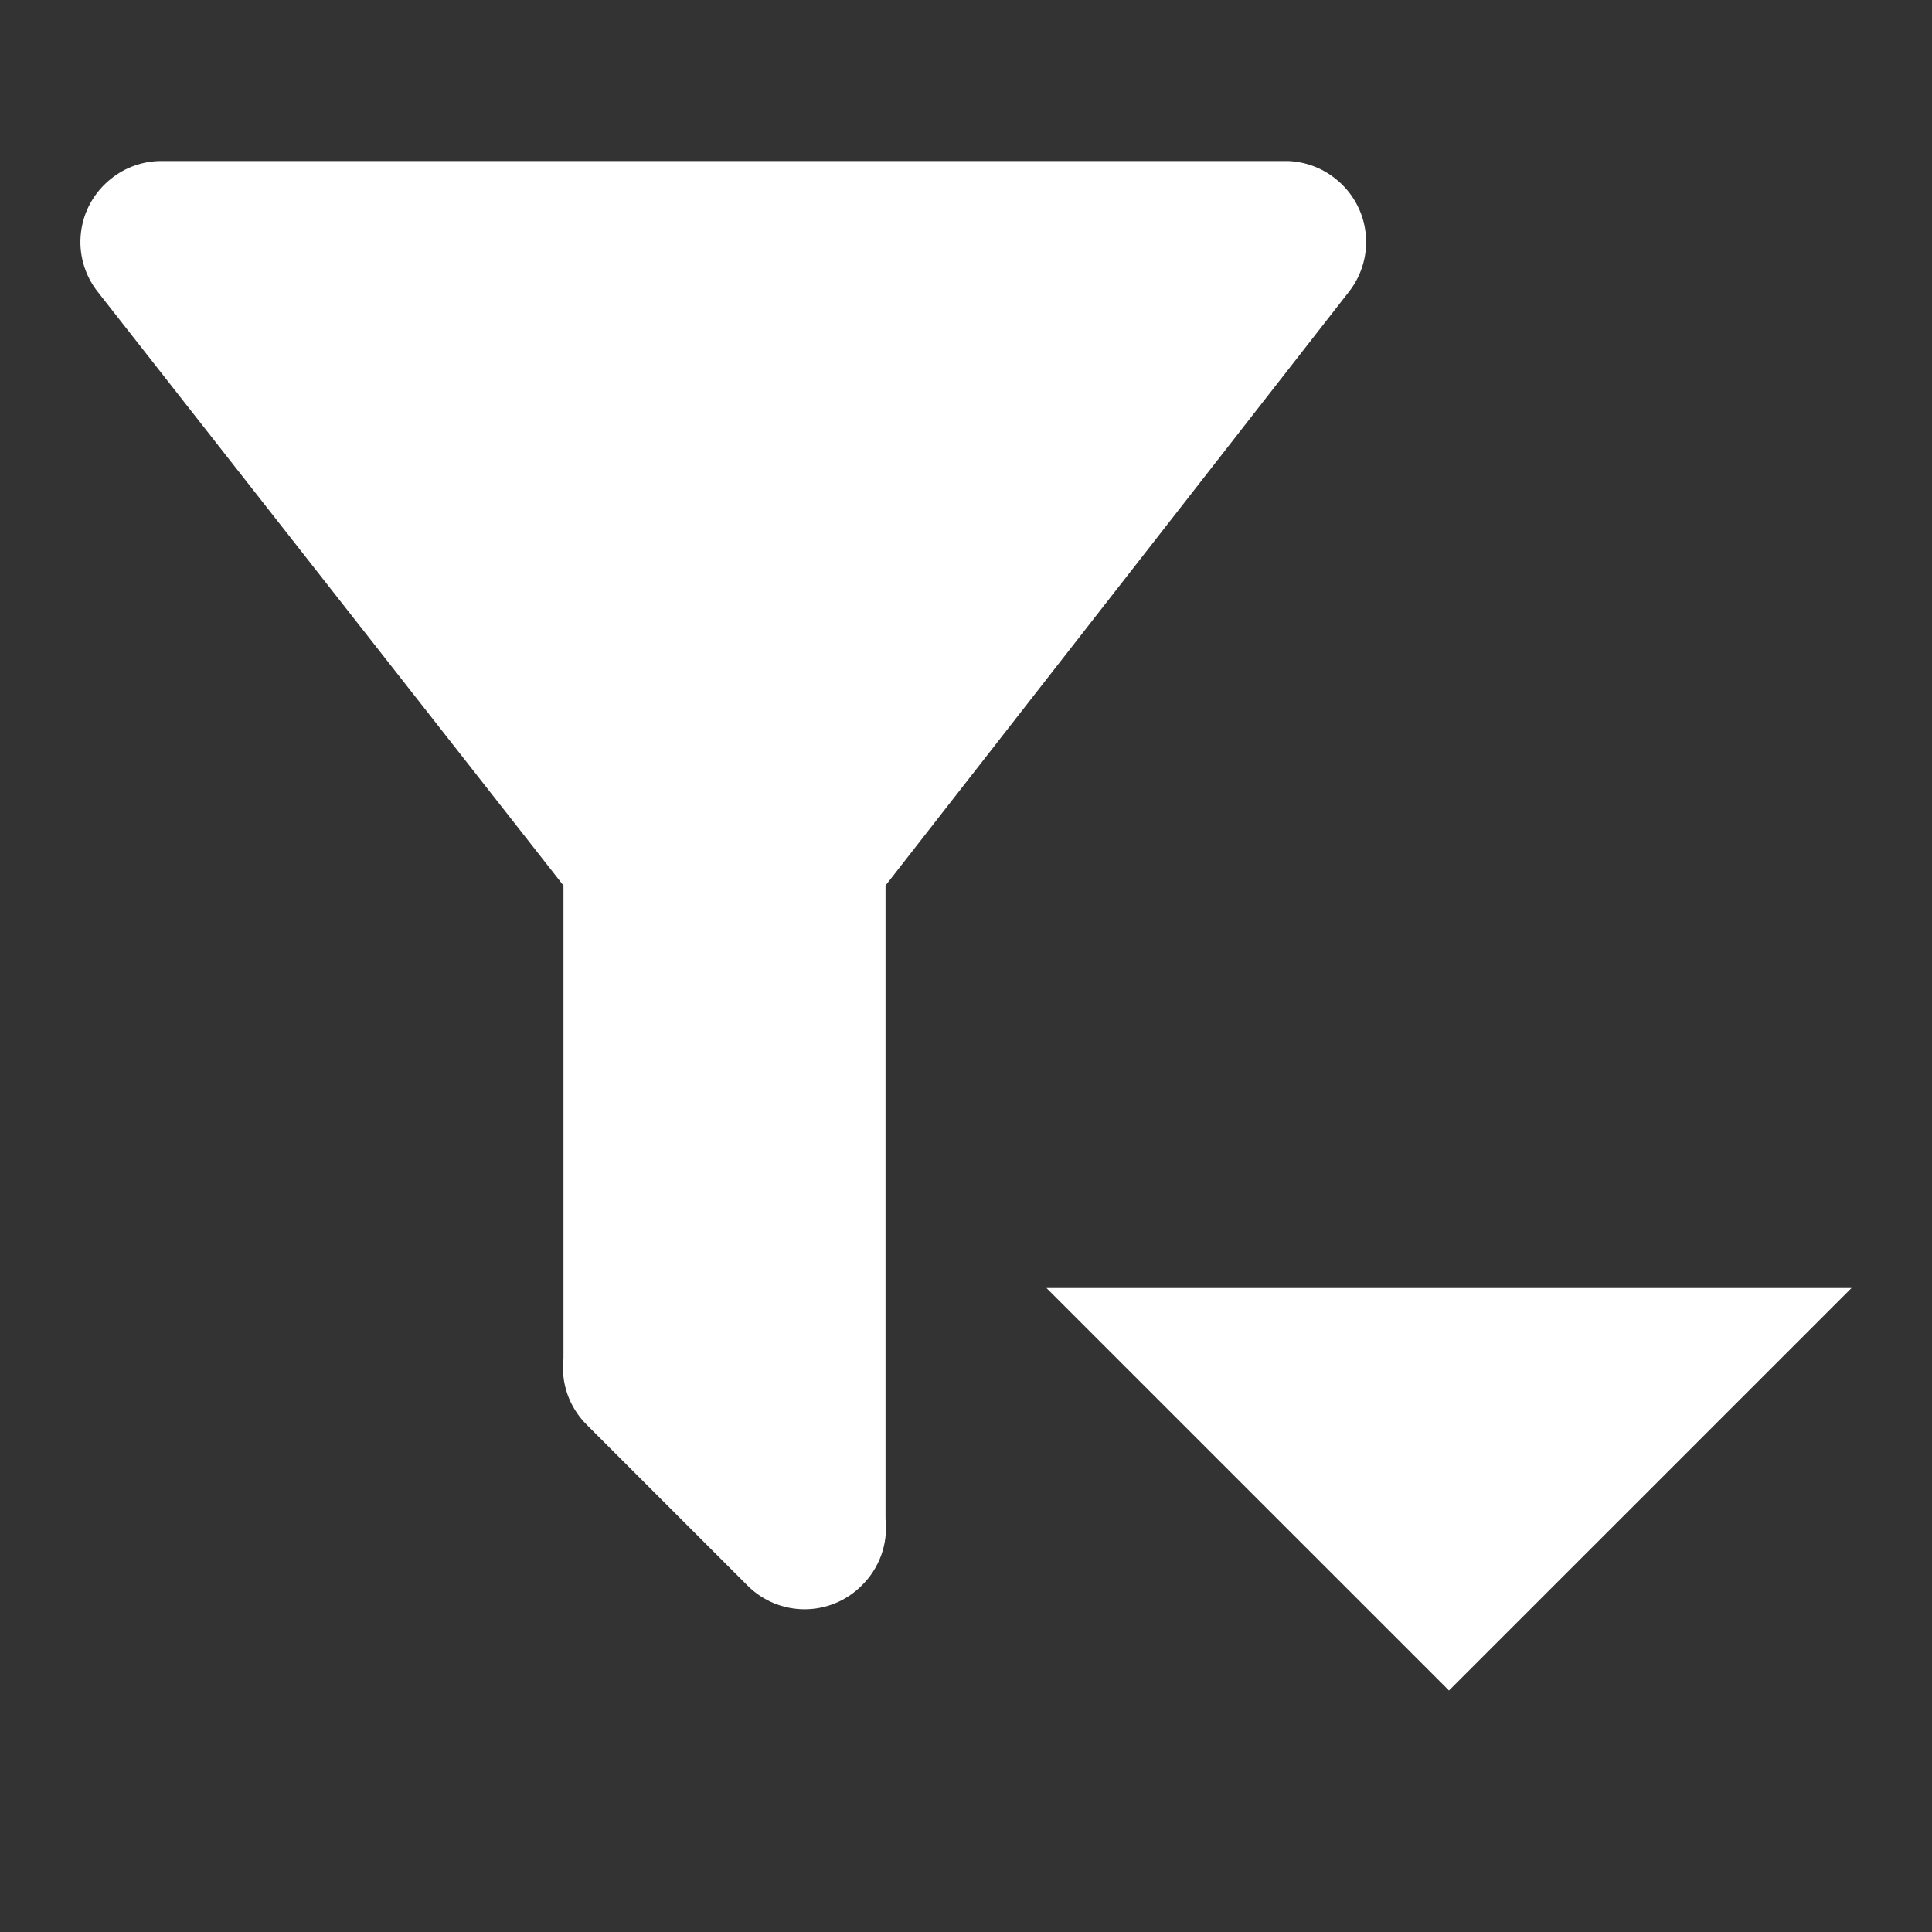 <svg width="26" height="26" viewBox="0 0 26 26" fill="none" xmlns="http://www.w3.org/2000/svg">
<rect x="0" y="0" width="26" height="26" fill="#333333" stroke="none"/>
<path d="M11.917 11.917L18.157 3.922C18.332 3.696 18.412 3.41 18.377 3.126C18.343 2.841 18.197 2.583 17.972 2.405C17.791 2.259 17.566 2.176 17.333 2.167H2.167C1.922 2.168 1.685 2.252 1.495 2.405C1.27 2.583 1.124 2.841 1.09 3.126C1.055 3.41 1.135 3.696 1.311 3.922L7.583 11.917V18.276C7.564 18.44 7.582 18.606 7.636 18.762C7.691 18.918 7.78 19.059 7.897 19.175L10.064 21.342C10.267 21.544 10.542 21.657 10.828 21.657C11.114 21.657 11.389 21.544 11.592 21.342C11.711 21.227 11.802 21.086 11.859 20.93C11.915 20.774 11.935 20.608 11.917 20.443V11.917ZM14.083 17.334L19.5 22.75L24.917 17.334H14.083Z" fill="white"/>
</svg>
